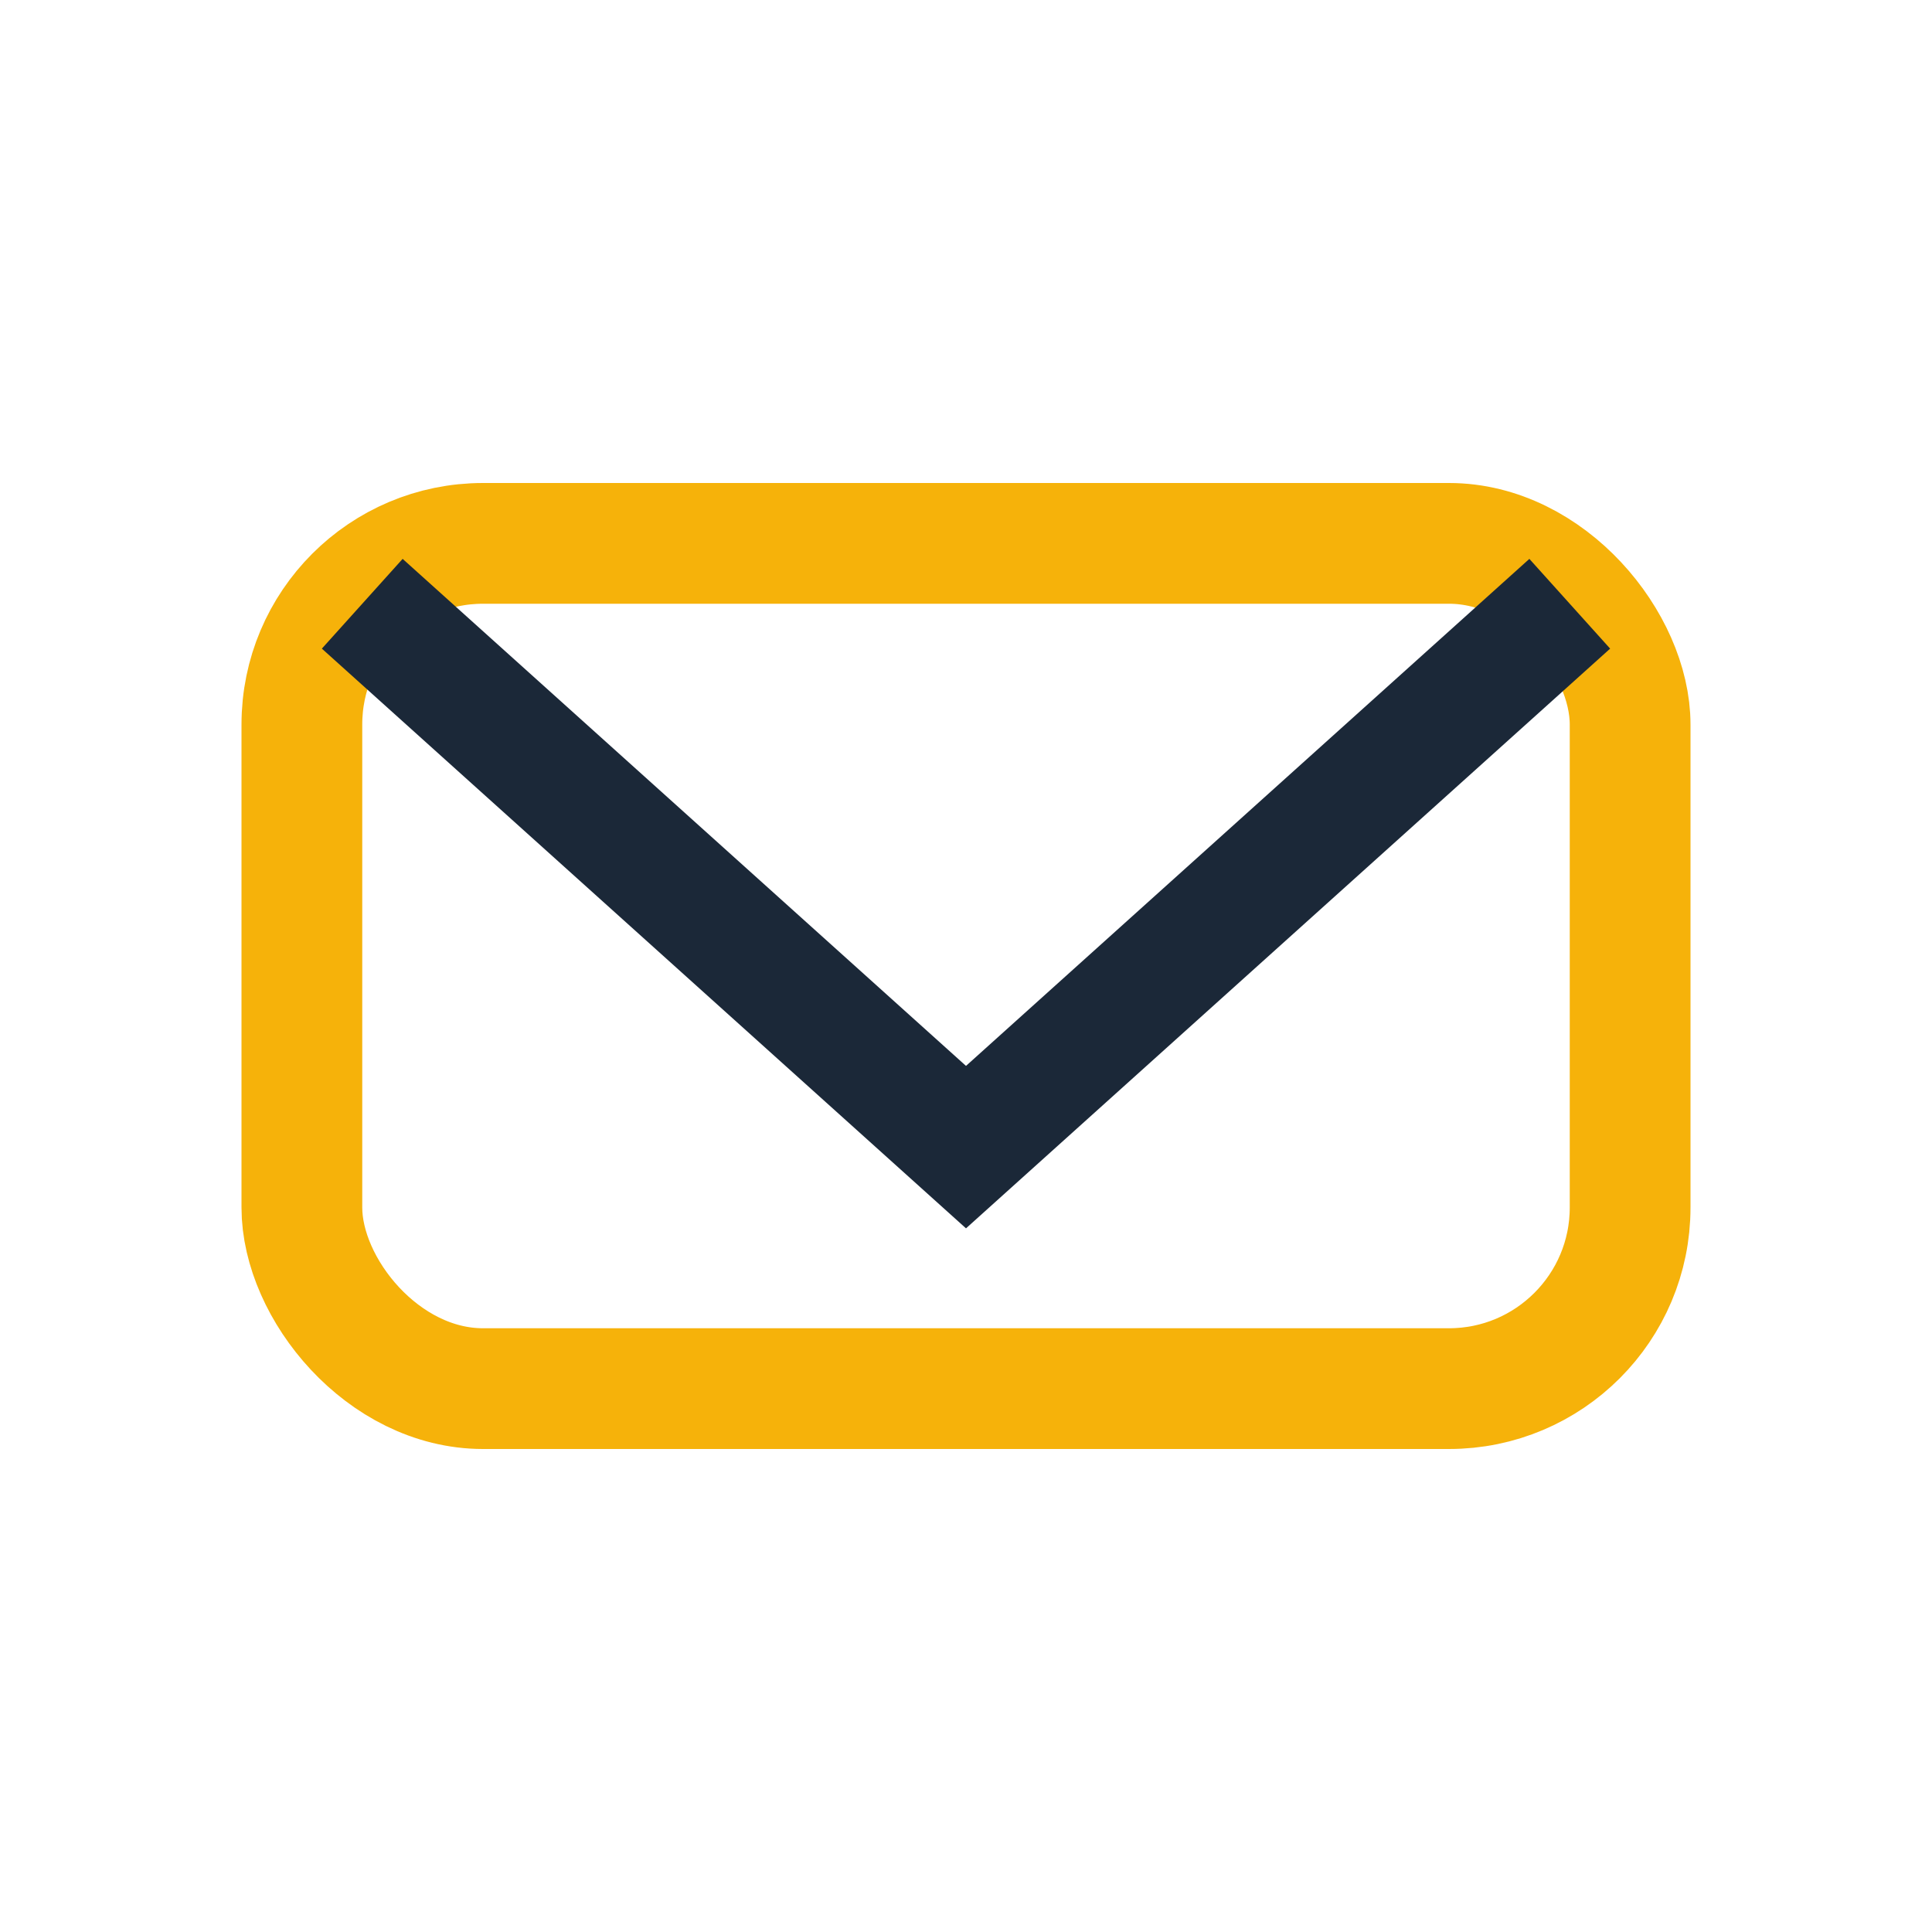 <?xml version="1.0" encoding="UTF-8"?>
<svg xmlns="http://www.w3.org/2000/svg" width="32" height="32" viewBox="0 0 32 32"><rect x="5" y="9" width="22" height="14" rx="3" fill="none" stroke="#F6B20A" stroke-width="2"/><path d="M6 10l10 9 10-9" stroke="#1B2838" stroke-width="2" fill="none"/></svg>